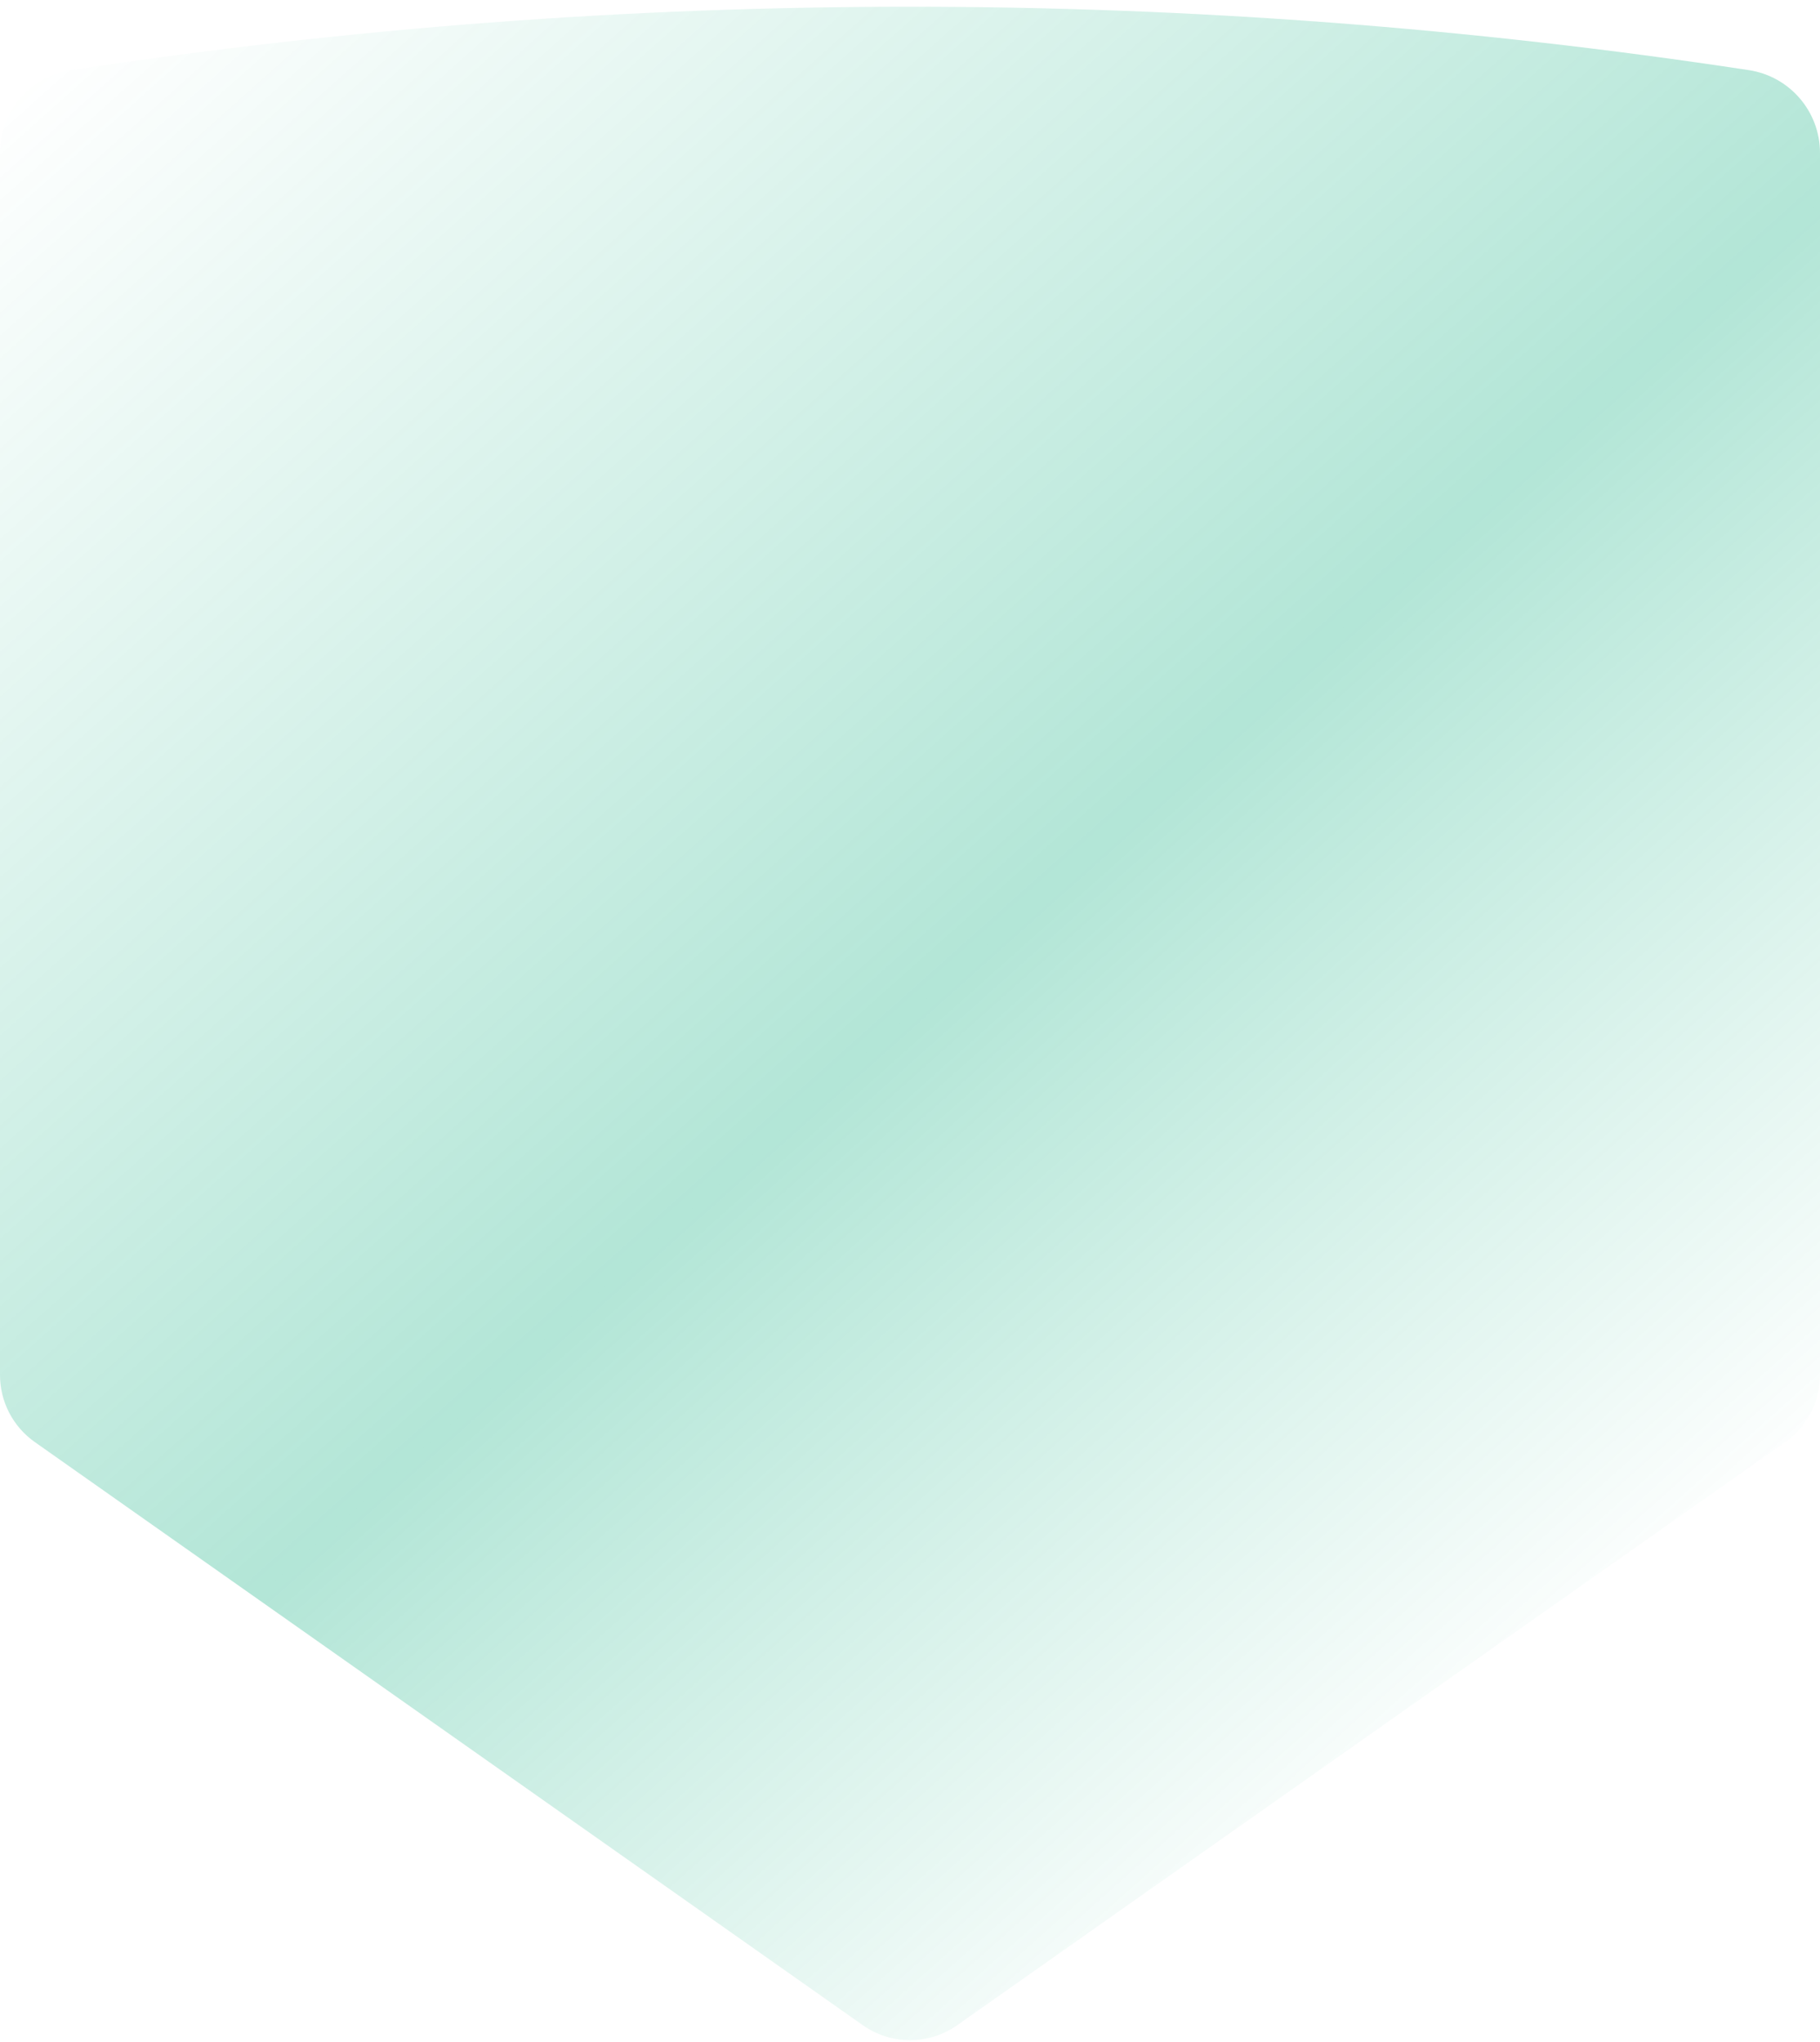 <?xml version="1.0" encoding="UTF-8"?> <svg xmlns="http://www.w3.org/2000/svg" width="222" height="249" viewBox="0 0 222 249" fill="none"> <path d="M0 18.65C0 13.601 3.688 9.31 8.679 8.552V8.552C76.504 -1.757 145.496 -1.757 213.321 8.552V8.552C218.312 9.31 222 13.601 222 18.65V167.662C222 170.916 220.417 173.966 217.757 175.839L116.757 246.947C113.304 249.378 108.696 249.378 105.243 246.947L4.243 175.839C1.583 173.966 0 170.916 0 167.662V18.65Z" fill="url(#paint0_linear_384_88)" fill-opacity="0.3"></path> <defs> <linearGradient id="paint0_linear_384_88" x1="3.86502e-06" y1="12" x2="181" y2="215" gradientUnits="userSpaceOnUse"> <stop stop-color="#01AA78" stop-opacity="0"></stop> <stop offset="0.578" stop-color="#01AA78"></stop> <stop offset="1" stop-color="#01AA78" stop-opacity="0"></stop> </linearGradient> </defs> </svg> 
